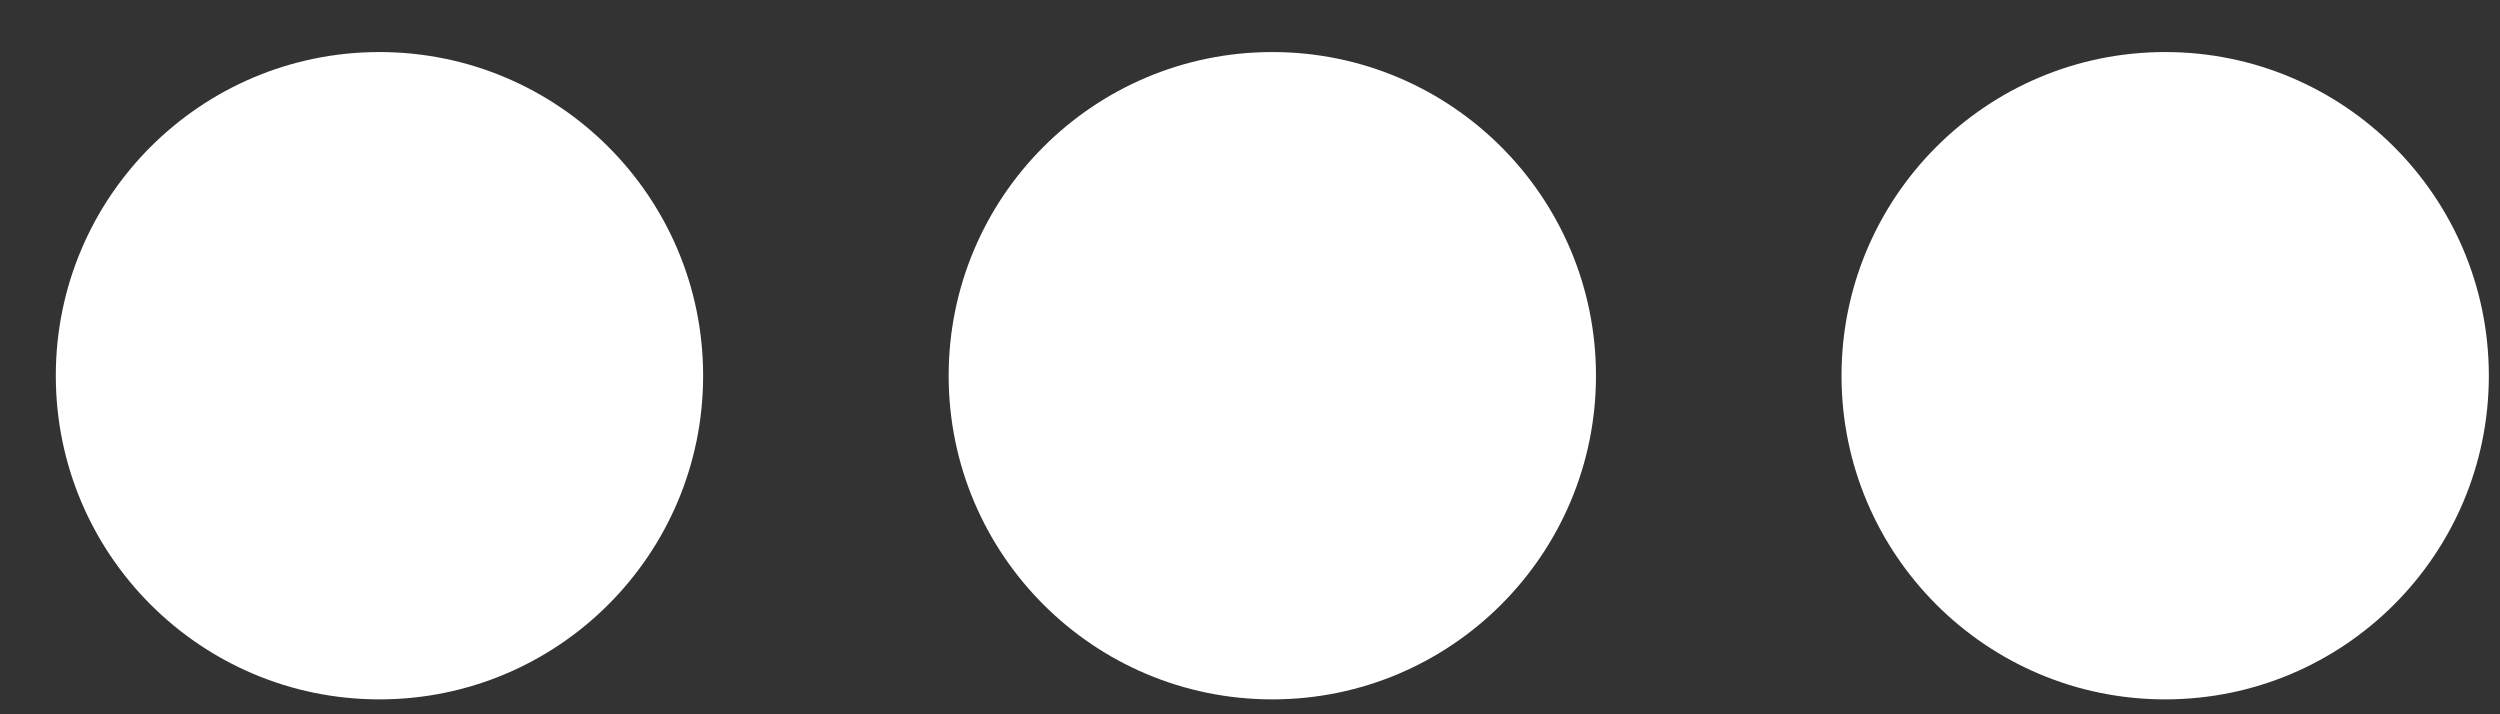 <?xml version="1.0" encoding="UTF-8"?>
<svg width="28px" height="8px" viewBox="0 0 28 8" version="1.1" xmlns="http://www.w3.org/2000/svg" xmlns:xlink="http://www.w3.org/1999/xlink">
    <rect x="0" y="0" width="28" height="8" fill="#333333" stroke="none"/>
    <title>compartir-player-filete</title>
    <g id="Symbols" stroke="none" stroke-width="1" fill="none" fill-rule="evenodd">
        <g id="Group" fill="#FFFFFF" fill-rule="nonzero">
            <g id="compartir-player-filete">
                <circle id="Oval" cx="4.25" cy="4.208" r="3.625"/>
                <circle id="Oval" cx="14.25" cy="4.208" r="3.625"/>
                <circle id="Oval" cx="24.25" cy="4.208" r="3.625"/>
            </g>
        </g>
    </g>
</svg>